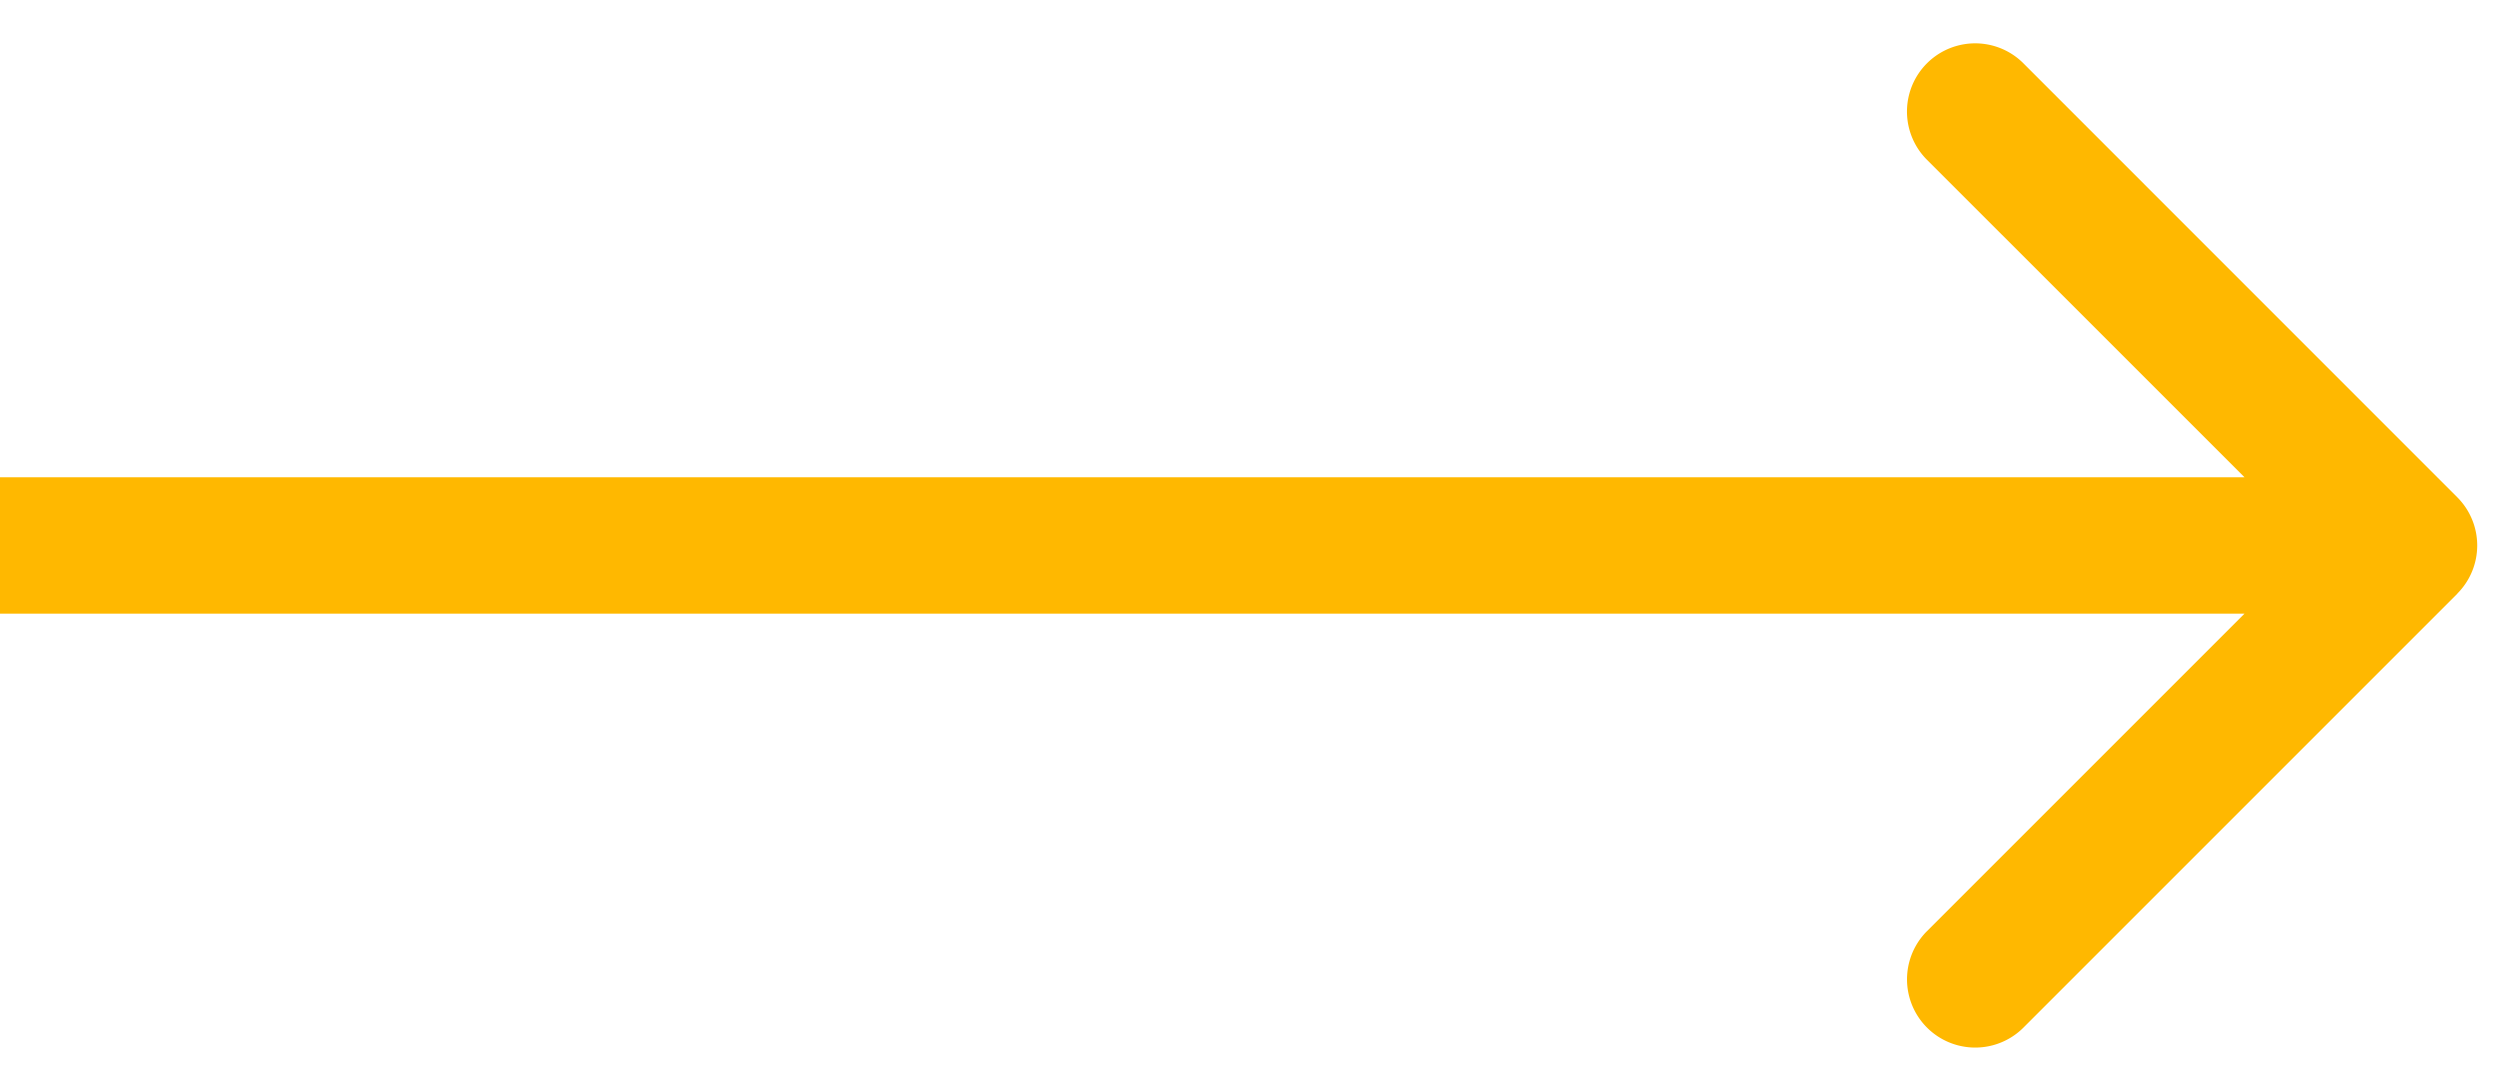 <svg width="55" height="24" fill="none" xmlns="http://www.w3.org/2000/svg"><path d="M54.06 13.06a1.5 1.5 0 000-2.12l-9.545-9.547a1.5 1.5 0 10-2.122 2.122L50.88 12l-8.486 8.485a1.5 1.5 0 102.122 2.122l9.546-9.546zM0 13.5h53v-3H0v3z" fill="#FFB800"/></svg>